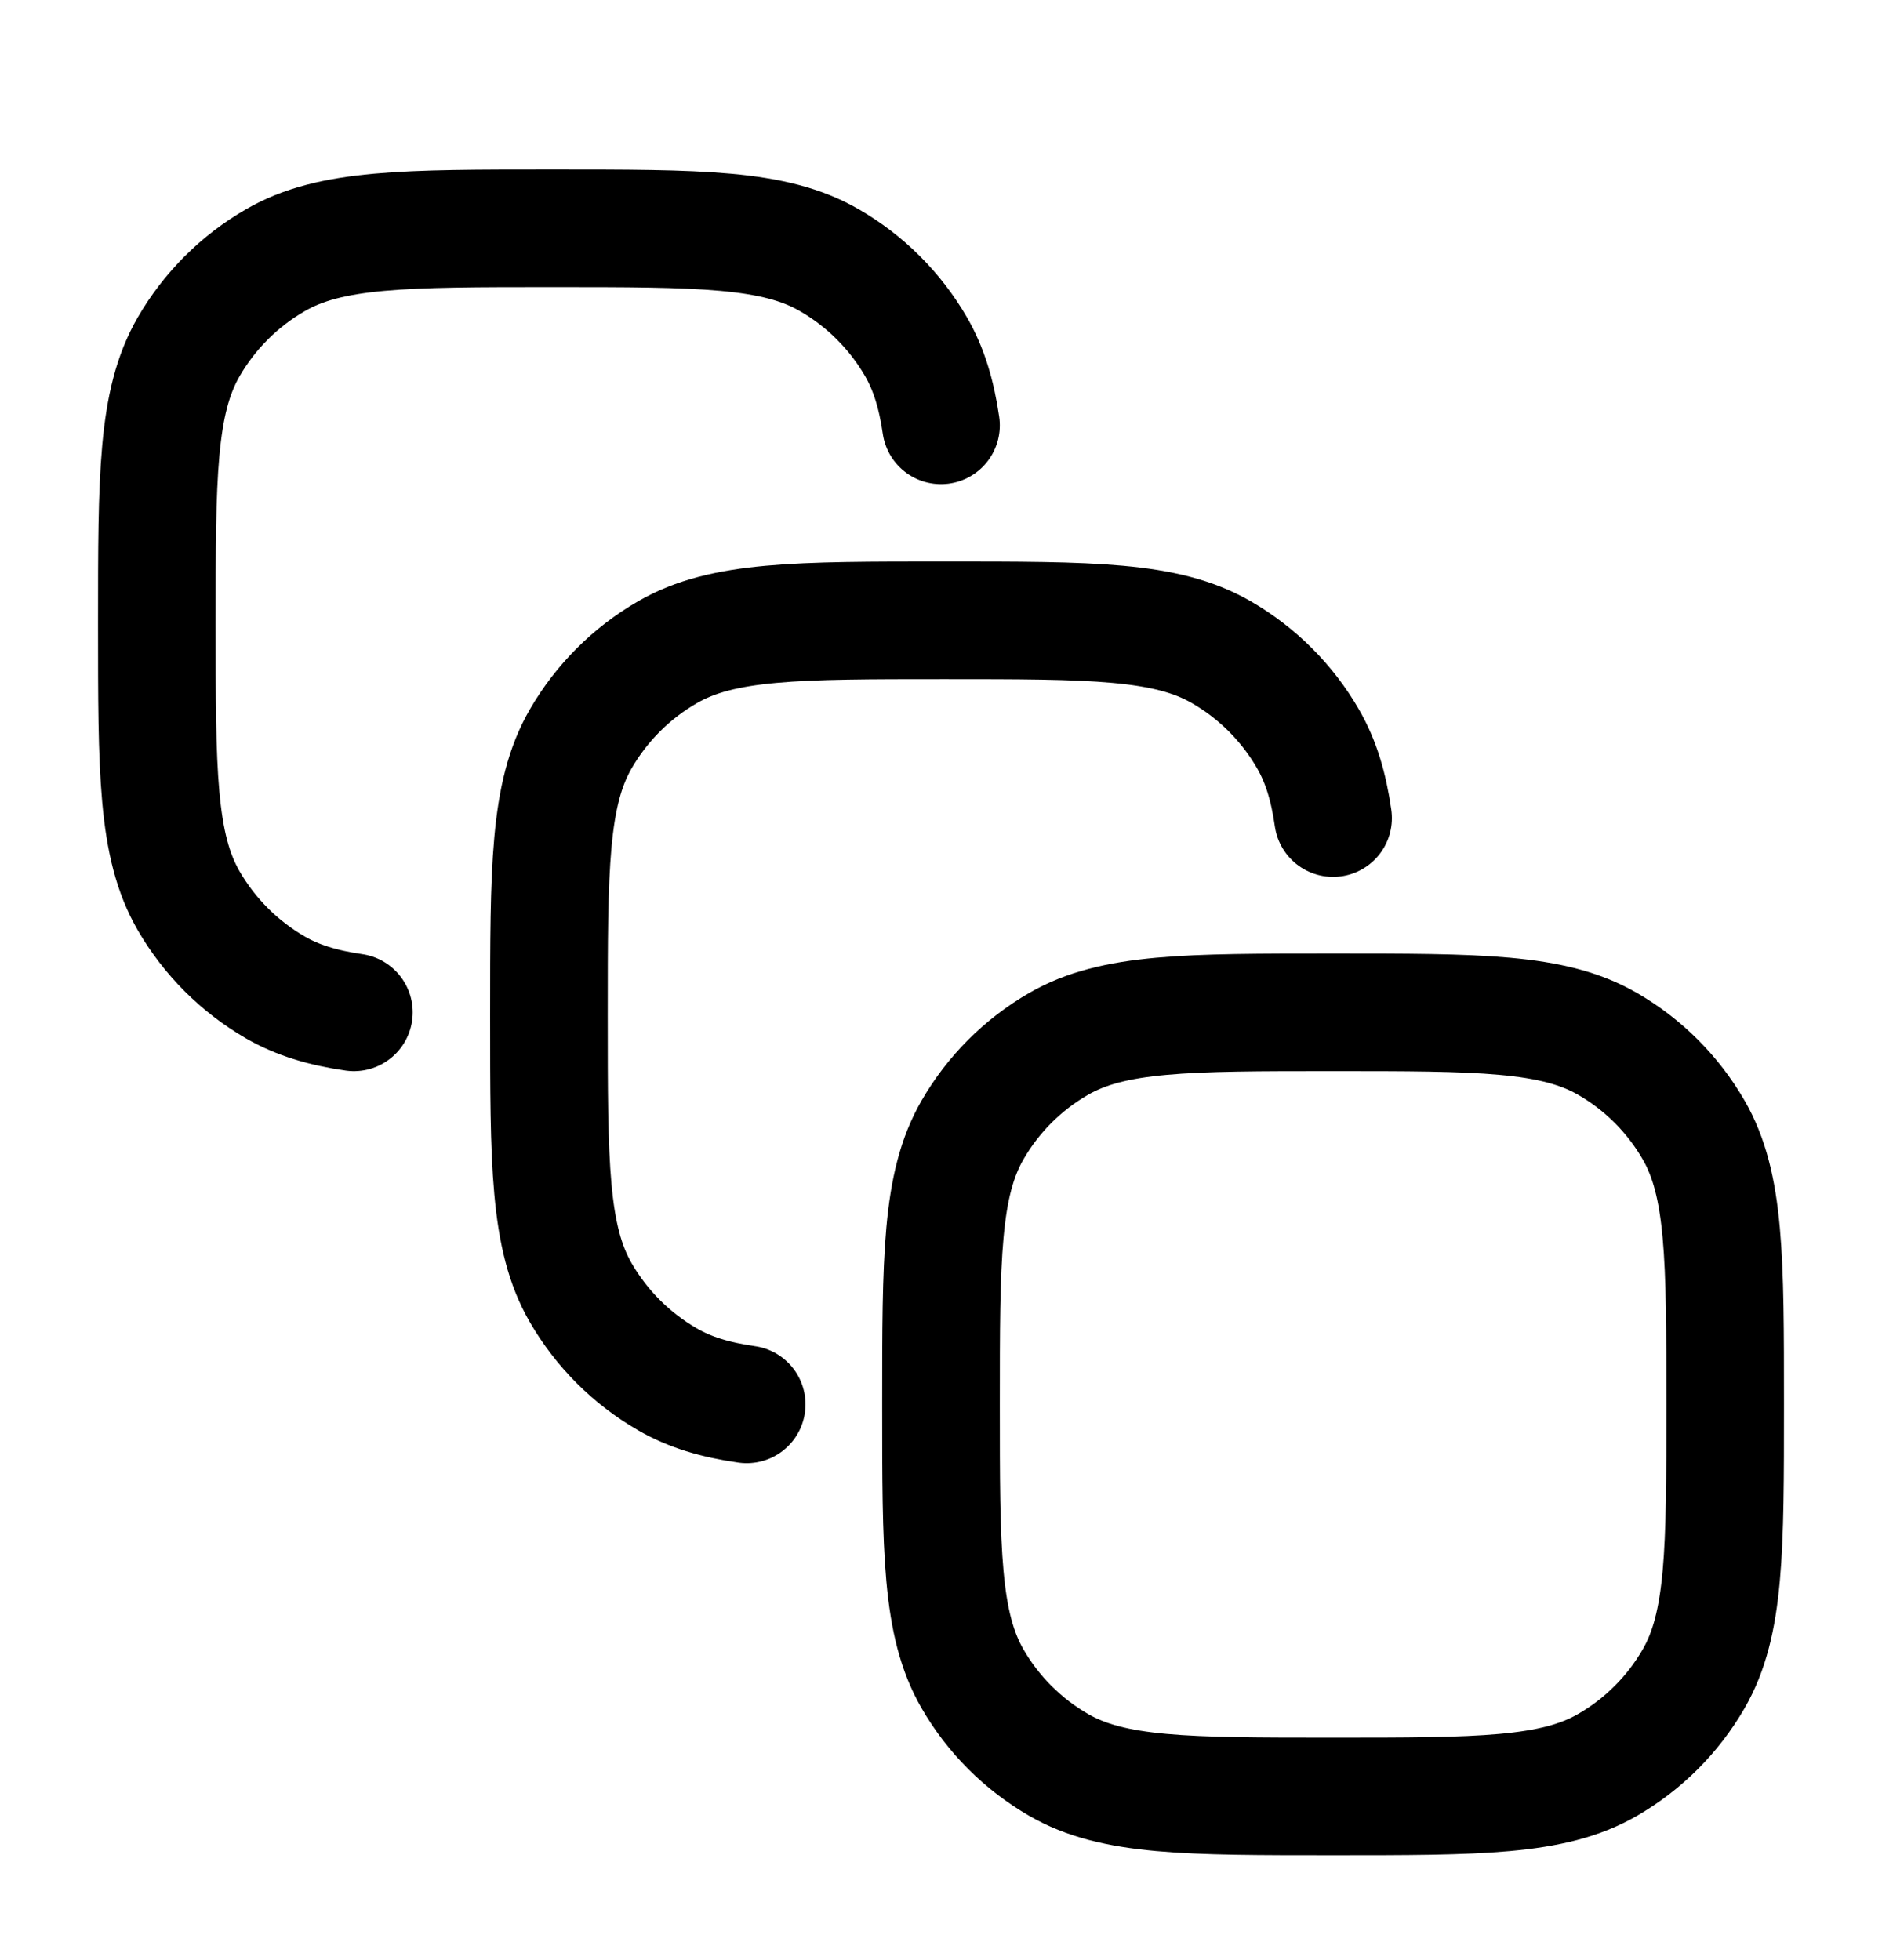 <svg width="24" height="25" viewBox="0 0 24 25" fill="none" xmlns="http://www.w3.org/2000/svg">
<path d="M4.513 12.912C4.112 12.854 3.793 12.756 3.513 12.595C3.053 12.329 2.671 11.947 2.405 11.487C2 10.785 2 9.842 2 7.956C2 6.07 2 5.128 2.405 4.425C2.671 3.965 3.053 3.583 3.513 3.318C4.215 2.912 5.158 2.912 7.044 2.912C8.93 2.912 9.873 2.912 10.575 3.318C11.035 3.583 11.417 3.965 11.683 4.425C11.844 4.705 11.942 5.024 12 5.425" stroke="black" stroke-width="1.5" stroke-linecap="round"/>
<path d="M9.522 17.912C9.116 17.854 8.795 17.756 8.513 17.593C8.053 17.328 7.671 16.946 7.405 16.486C7 15.784 7 14.841 7 12.956C7 11.07 7 10.127 7.405 9.425C7.671 8.965 8.053 8.583 8.513 8.318C9.215 7.912 10.158 7.912 12.043 7.912C13.929 7.912 14.871 7.912 15.574 8.318C16.034 8.583 16.416 8.965 16.681 9.425C16.844 9.707 16.942 10.028 17 10.434" stroke="black" stroke-width="1.5" stroke-linecap="round"/>
<path d="M12 17.912C12 16.043 12 15.108 12.402 14.412C12.665 13.956 13.044 13.577 13.5 13.314C14.196 12.912 15.131 12.912 17 12.912C18.869 12.912 19.804 12.912 20.5 13.314C20.956 13.577 21.335 13.956 21.598 14.412C22 15.108 22 16.043 22 17.912C22 19.781 22 20.716 21.598 21.412C21.335 21.868 20.956 22.247 20.5 22.51C19.804 22.912 18.869 22.912 17 22.912C15.131 22.912 14.196 22.912 13.5 22.51C13.044 22.247 12.665 21.868 12.402 21.412C12 20.716 12 19.781 12 17.912Z" stroke="black" stroke-width="1.5"/>
</svg>
